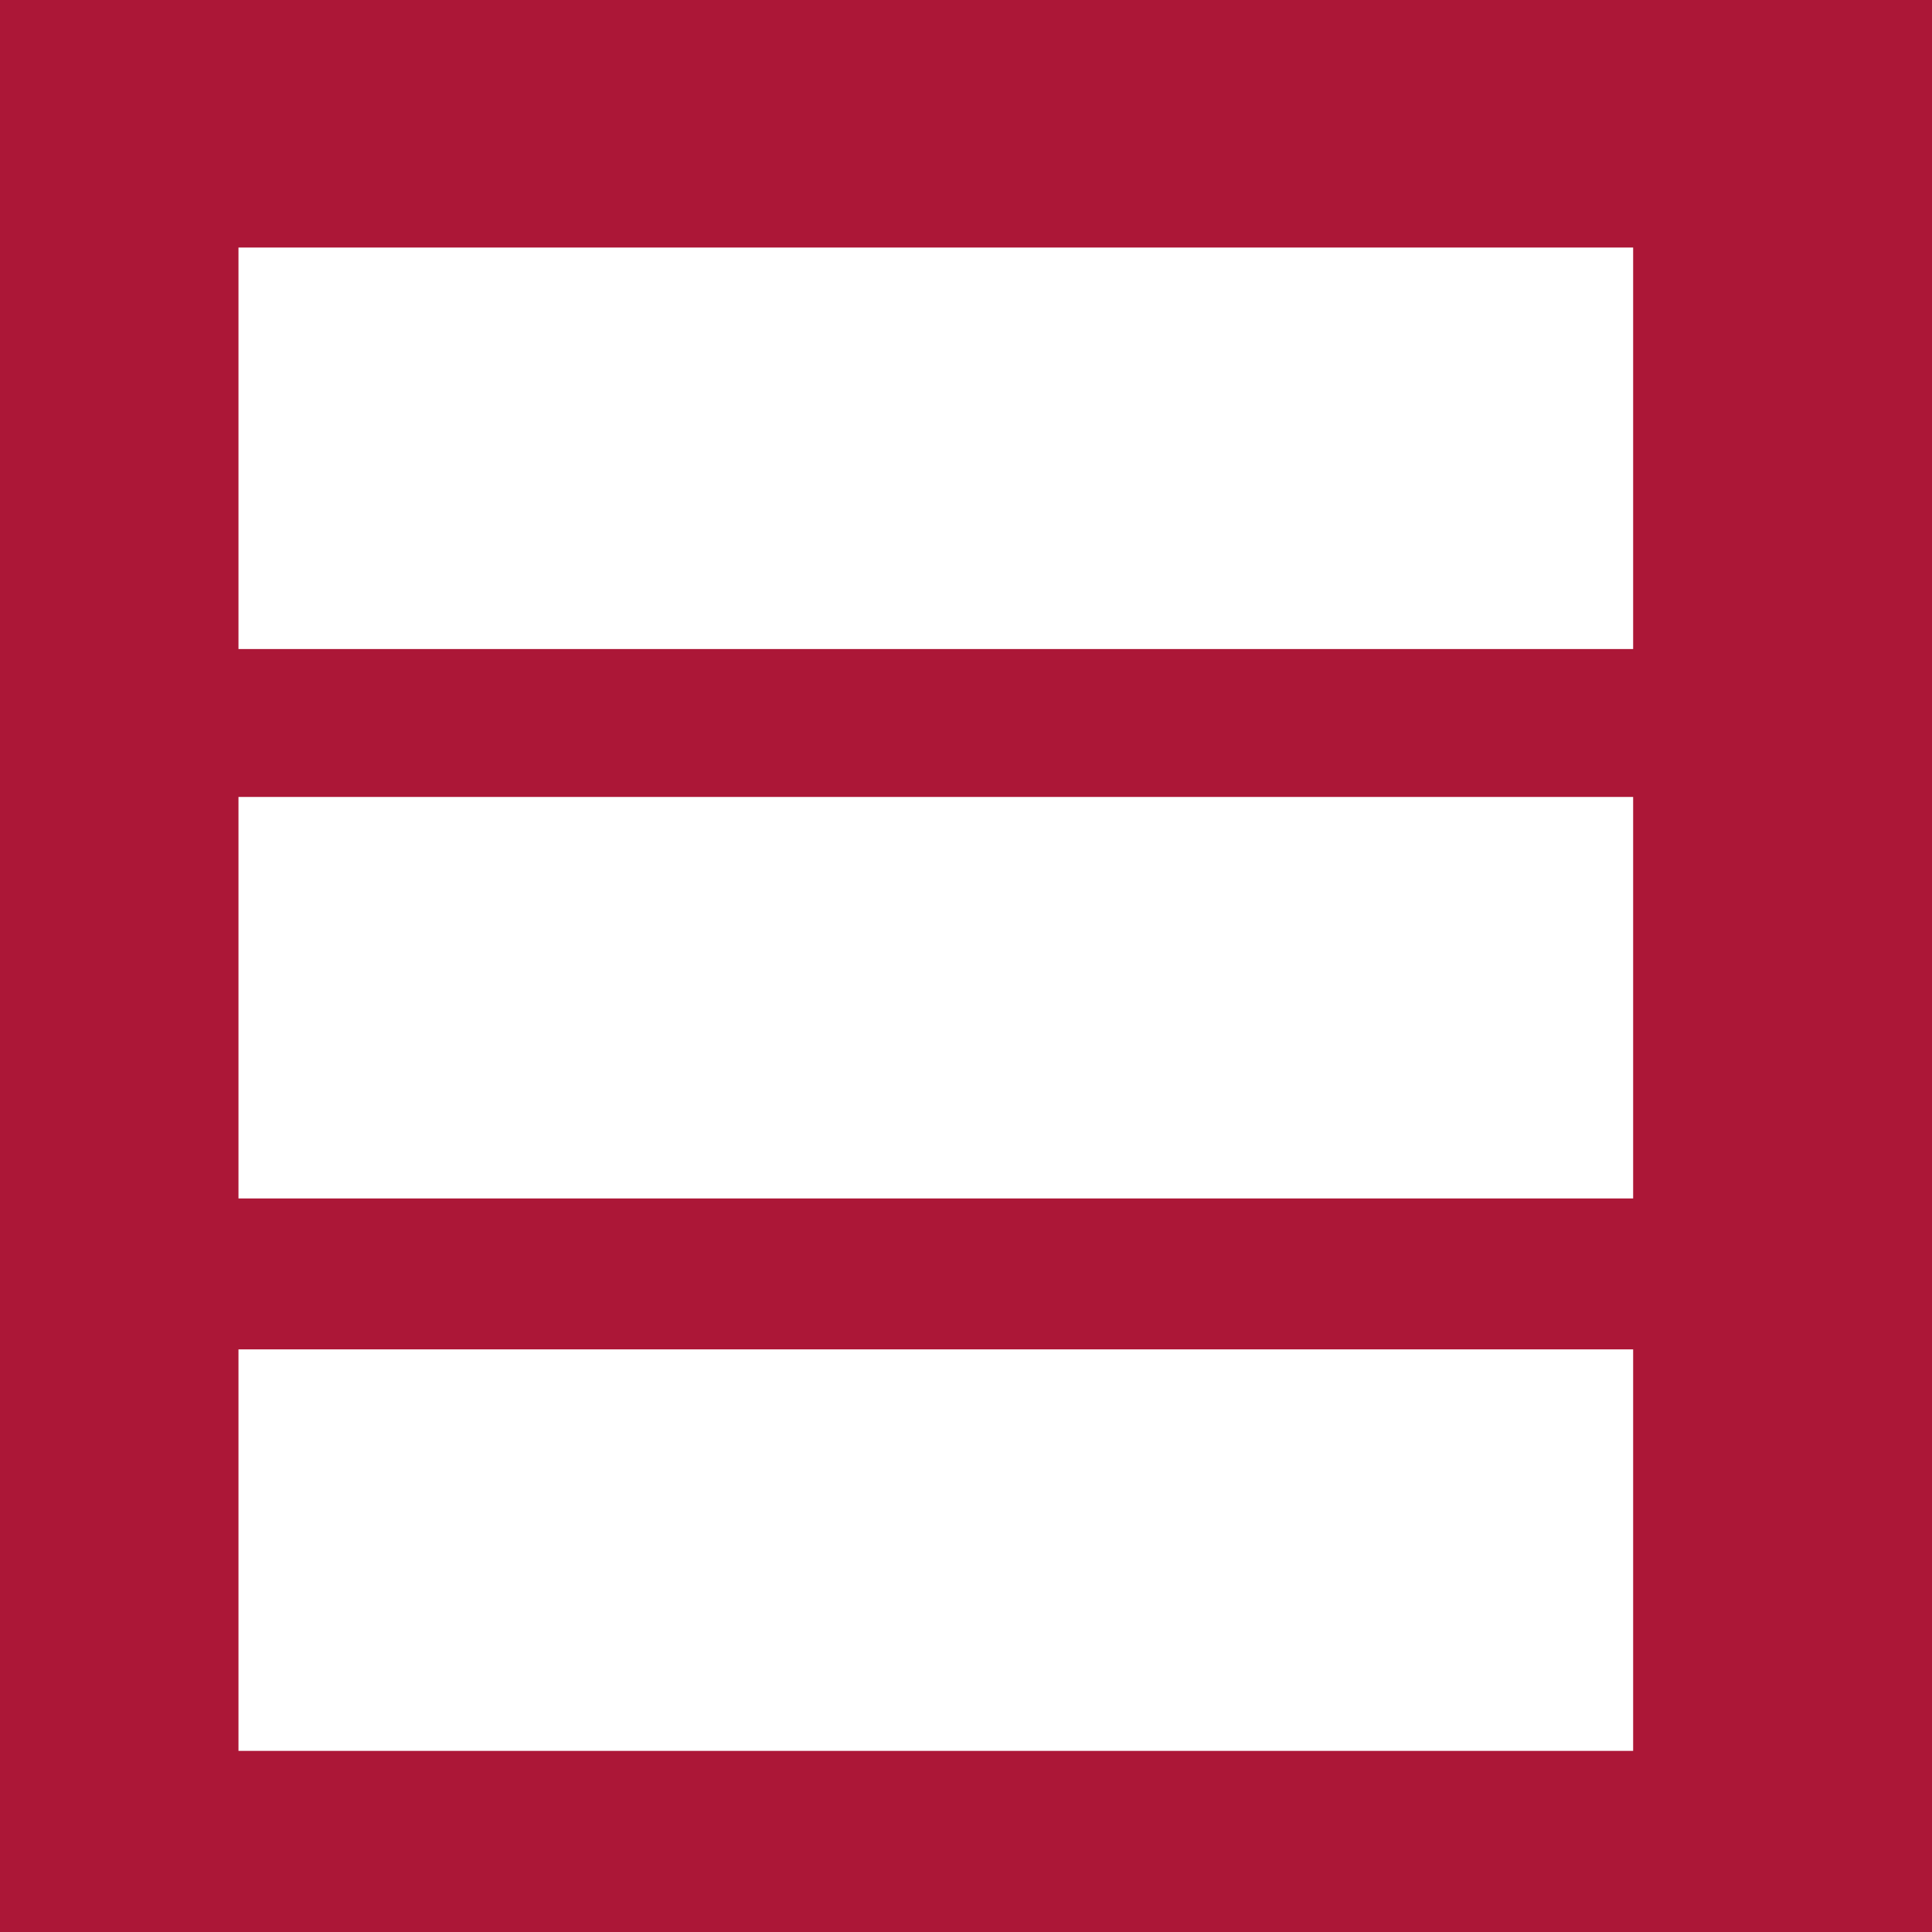 <?xml version="1.0" encoding="utf-8"?>
<!-- Generator: Adobe Illustrator 28.2.0, SVG Export Plug-In . SVG Version: 6.00 Build 0)  -->
<svg version="1.1" id="Vrstva_1" xmlns="http://www.w3.org/2000/svg" xmlns:xlink="http://www.w3.org/1999/xlink" x="0px" y="0px"
	 viewBox="0 0 64 64" style="enable-background:new 0 0 64 64;" xml:space="preserve">
<rect x="0" y="0" width="64" height="64" fill="#808080" stroke="none"/>
<style type="text/css">
	.st0{clip-path:url(#SVGID_00000118382904369265268870000013499755205035151292_);}
	.st1{fill:#AC1737;}
	.st2{fill:#FFFFFF;}
</style>
<g>
	<defs>
		<rect id="SVGID_1_" y="0" width="64" height="64"/>
	</defs>
	<clipPath id="SVGID_00000050644421587709825830000004110418632062432948_">
		<use xlink:href="#SVGID_1_"  style="overflow:visible;"/>
	</clipPath>
	<g id="favicon" style="clip-path:url(#SVGID_00000050644421587709825830000004110418632062432948_);">
		<rect y="0" class="st1" width="64" height="64"/>
	</g>
</g>
<rect x="7.9" y="8.2" class="st2" width="46.2" height="13.3"/>
<rect x="7.9" y="26.4" class="st2" width="46.2" height="13.3"/>
<rect x="7.9" y="44.7" class="st2" width="46.2" height="13.3"/>
</svg>
